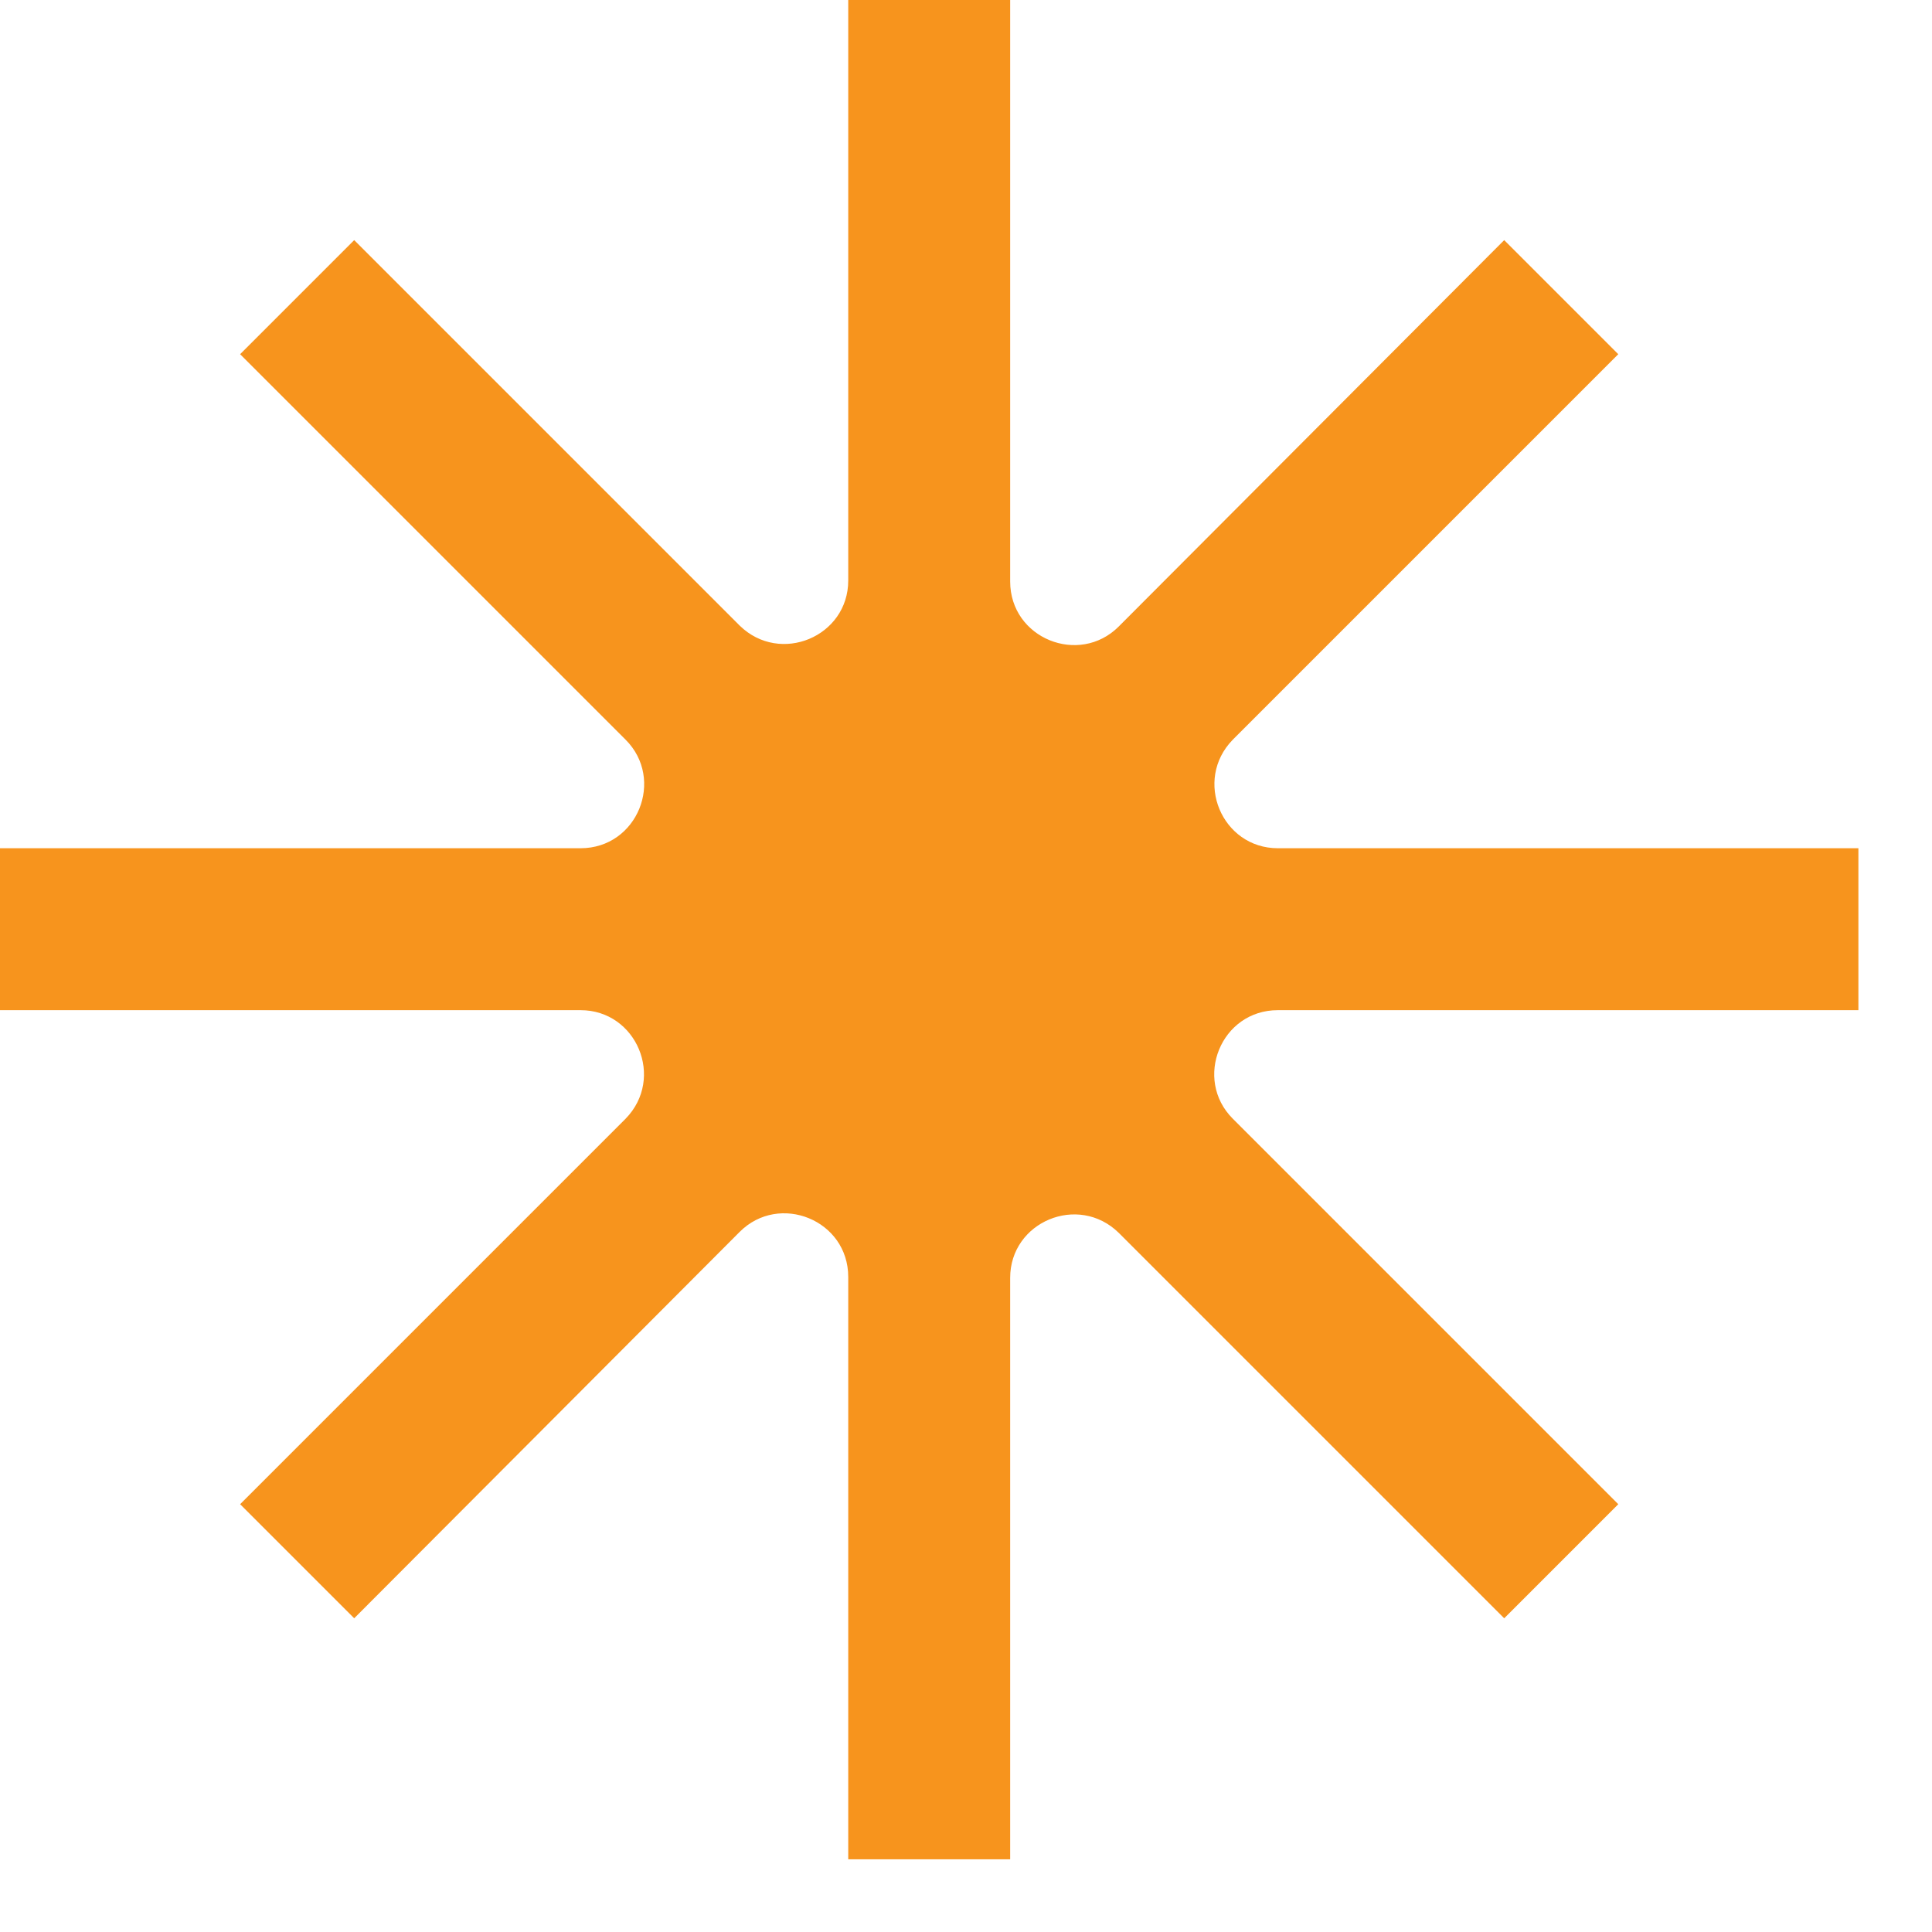 <svg width="21" height="21" viewBox="0 0 21 21" fill="none" xmlns="http://www.w3.org/2000/svg">
<path d="M13.89 10.98H20.2V9.22H13.89C13.28 9.22 12.97 8.48 13.4 8.04L17.59 3.85L16.35 2.61L12.16 6.81C11.73 7.24 10.98 6.94 10.98 6.32V0H9.22V6.31C9.22 6.92 8.48 7.23 8.04 6.8L3.85 2.61L2.61 3.85L6.8 8.04C7.23 8.47 6.93 9.22 6.31 9.22H0V10.98H6.31C6.92 10.98 7.23 11.72 6.8 12.16L2.61 16.35L3.85 17.59L8.04 13.39C8.47 12.96 9.22 13.26 9.22 13.88V20.21H10.98V13.89C10.98 13.28 11.72 12.97 12.16 13.4L16.35 17.59L17.59 16.35L13.4 12.16C12.97 11.73 13.27 10.98 13.89 10.98Z" fill="#F7941D"/>
</svg>

